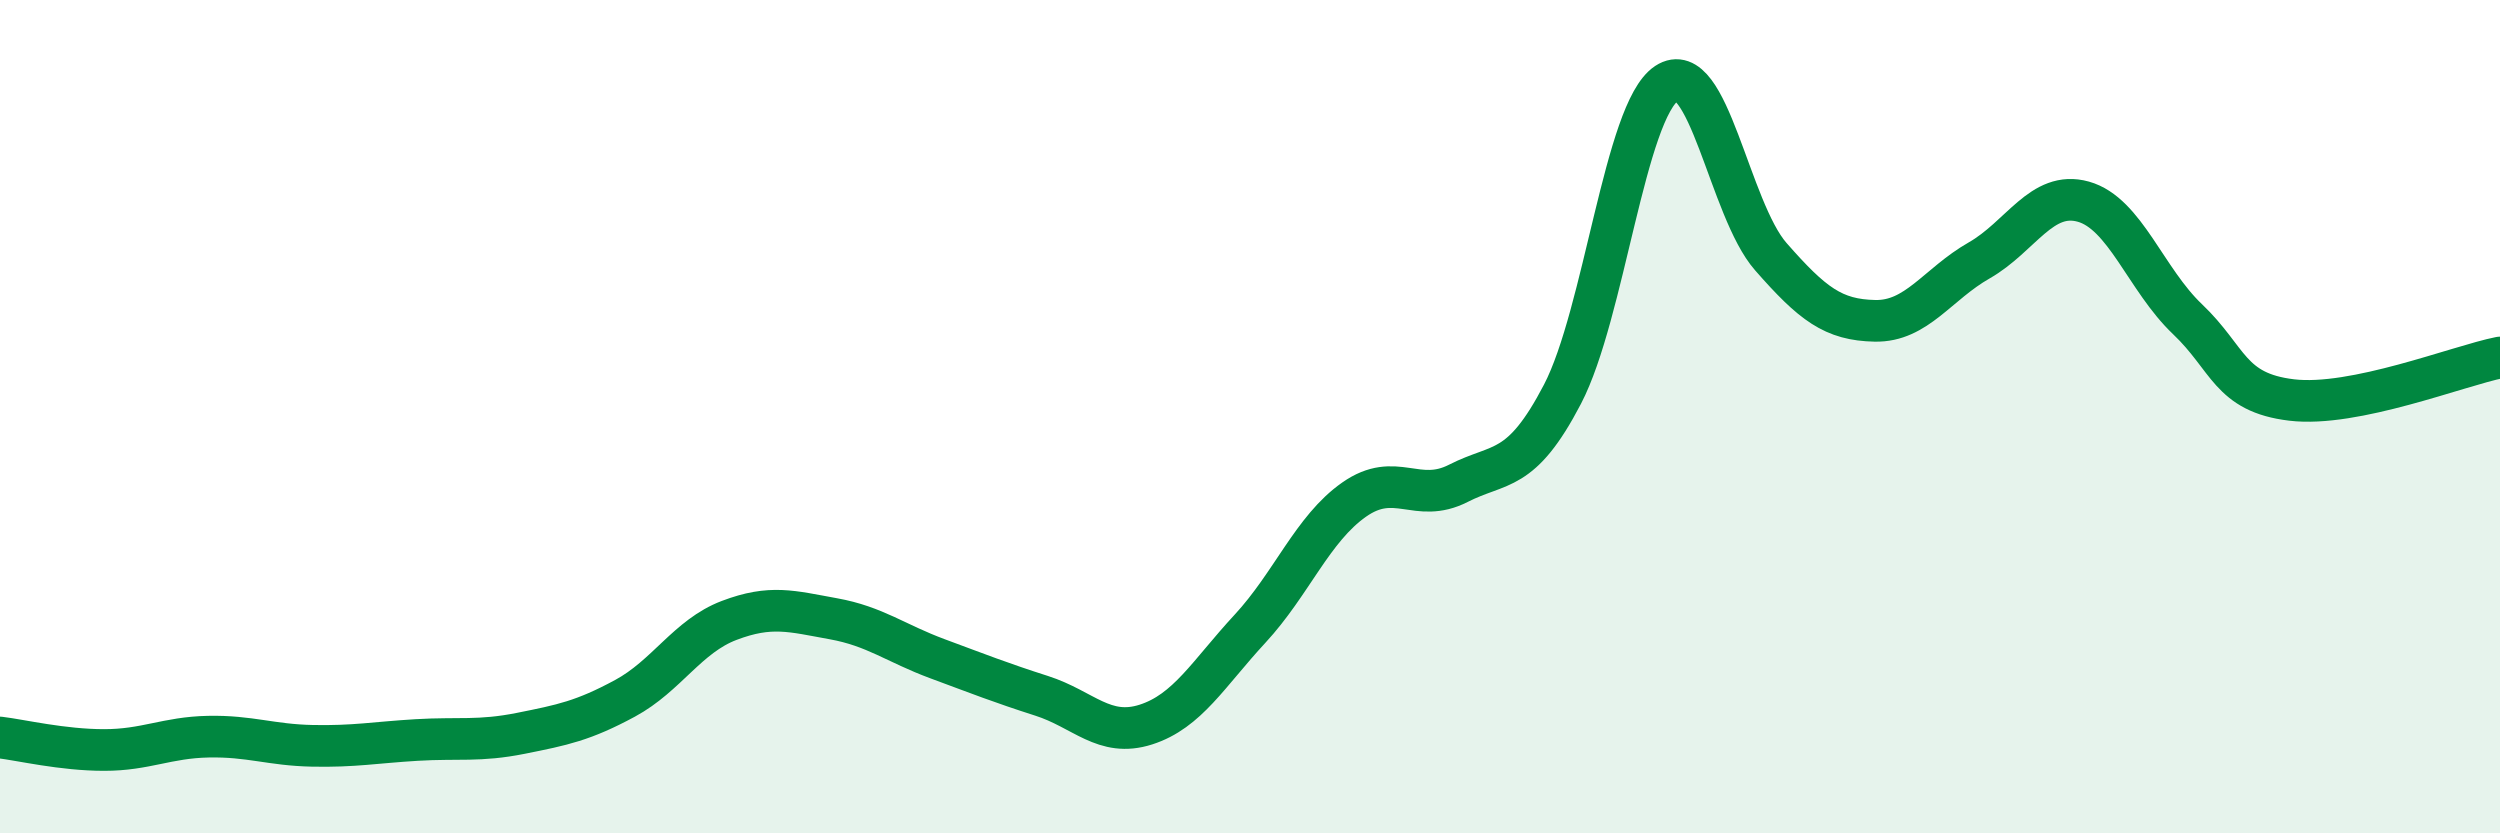 
    <svg width="60" height="20" viewBox="0 0 60 20" xmlns="http://www.w3.org/2000/svg">
      <path
        d="M 0,17.7 C 0.5,17.76 1.5,18 2.5,18 C 3.5,18 4,17.7 5,17.68 C 6,17.66 6.5,17.88 7.5,17.9 C 8.5,17.92 9,17.82 10,17.76 C 11,17.7 11.5,17.8 12.5,17.6 C 13.5,17.4 14,17.3 15,16.76 C 16,16.22 16.5,15.27 17.5,14.89 C 18.5,14.51 19,14.67 20,14.85 C 21,15.03 21.5,15.44 22.5,15.81 C 23.5,16.18 24,16.38 25,16.7 C 26,17.02 26.5,17.71 27.5,17.39 C 28.5,17.07 29,16.17 30,15.09 C 31,14.01 31.5,12.69 32.5,11.99 C 33.5,11.29 34,12.11 35,11.6 C 36,11.09 36.5,11.38 37.5,9.46 C 38.5,7.54 39,2.66 40,2 C 41,1.34 41.5,5.02 42.5,6.16 C 43.5,7.3 44,7.68 45,7.7 C 46,7.72 46.5,6.82 47.5,6.25 C 48.5,5.68 49,4.56 50,4.84 C 51,5.12 51.5,6.71 52.5,7.66 C 53.5,8.61 53.5,9.42 55,9.6 C 56.5,9.78 59,8.78 60,8.58L60 20L0 20Z"
        fill="#008740"
        opacity="0.1"
        stroke-linecap="round"
        stroke-linejoin="round"
      />
      <path
        d="M 0,17.7 C 0.5,17.76 1.5,18 2.5,18 C 3.5,18 4,17.7 5,17.68 C 6,17.66 6.5,17.88 7.5,17.9 C 8.5,17.92 9,17.82 10,17.76 C 11,17.7 11.5,17.8 12.5,17.6 C 13.5,17.4 14,17.3 15,16.76 C 16,16.22 16.5,15.27 17.5,14.89 C 18.5,14.51 19,14.67 20,14.85 C 21,15.03 21.5,15.44 22.5,15.81 C 23.5,16.18 24,16.38 25,16.7 C 26,17.02 26.5,17.71 27.5,17.39 C 28.5,17.07 29,16.17 30,15.09 C 31,14.01 31.5,12.69 32.5,11.99 C 33.5,11.29 34,12.11 35,11.6 C 36,11.09 36.5,11.38 37.5,9.46 C 38.5,7.54 39,2.66 40,2 C 41,1.34 41.5,5.02 42.5,6.16 C 43.5,7.3 44,7.68 45,7.7 C 46,7.72 46.5,6.82 47.5,6.25 C 48.5,5.68 49,4.56 50,4.84 C 51,5.12 51.5,6.71 52.5,7.66 C 53.5,8.61 53.5,9.42 55,9.6 C 56.5,9.78 59,8.78 60,8.58"
        stroke="#008740"
        stroke-width="1"
        fill="none"
        stroke-linecap="round"
        stroke-linejoin="round"
      />
    </svg>
  